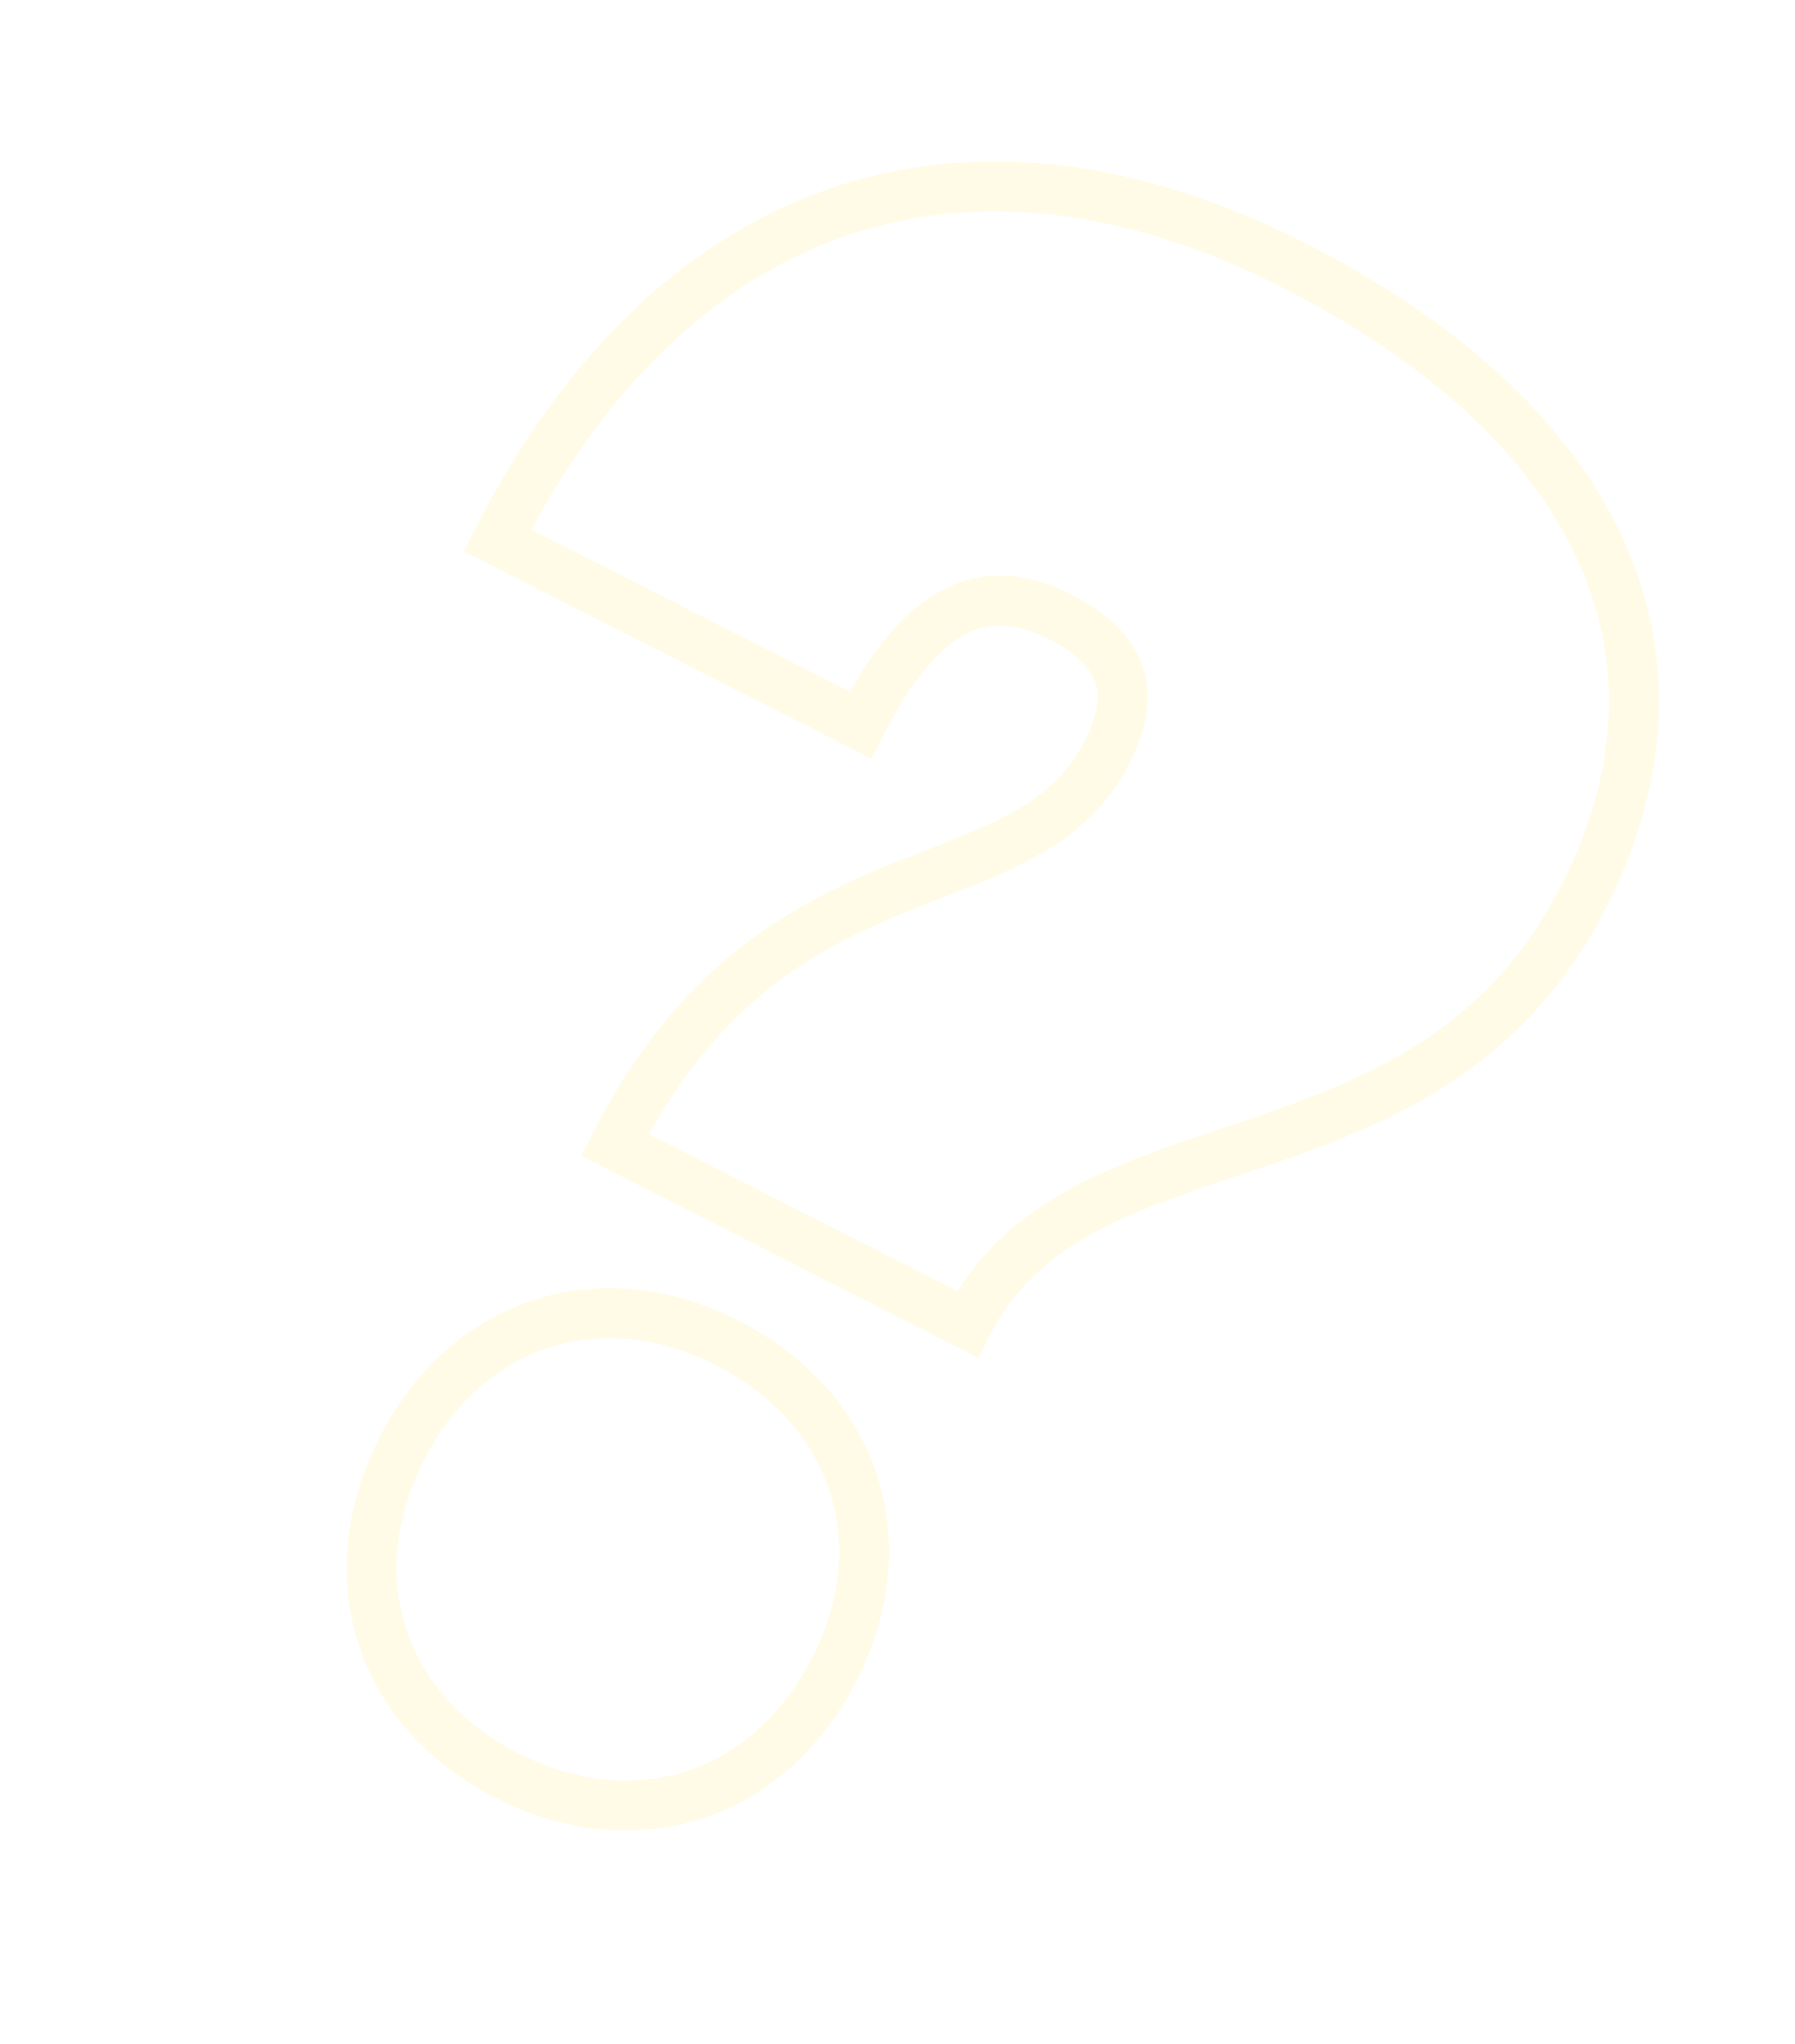 <svg width="108" height="123" viewBox="0 0 108 123" fill="none" xmlns="http://www.w3.org/2000/svg">
<g opacity="0.11">
<path d="M77.841 15.964C96.256 25.336 102.721 39.339 95.288 53.944C85.916 72.36 64.991 66.348 58.205 79.683L36.996 68.889C46.626 49.966 61.63 55.044 66.607 45.264C68.481 41.581 67.543 39.025 63.733 37.086C59.034 34.695 55.26 36.771 51.77 43.629L29.925 32.513C40.331 12.066 58.028 5.881 77.841 15.964ZM50.219 100.403C46.277 108.151 38.228 110.77 30.481 106.827C22.861 102.95 20.241 94.901 24.184 87.153C28.061 79.534 36.11 76.914 43.73 80.792C51.477 84.734 54.097 92.783 50.219 100.403Z" stroke="#FED91F" stroke-width="3" stroke-miterlimit="10"/>
</g>
</svg>
